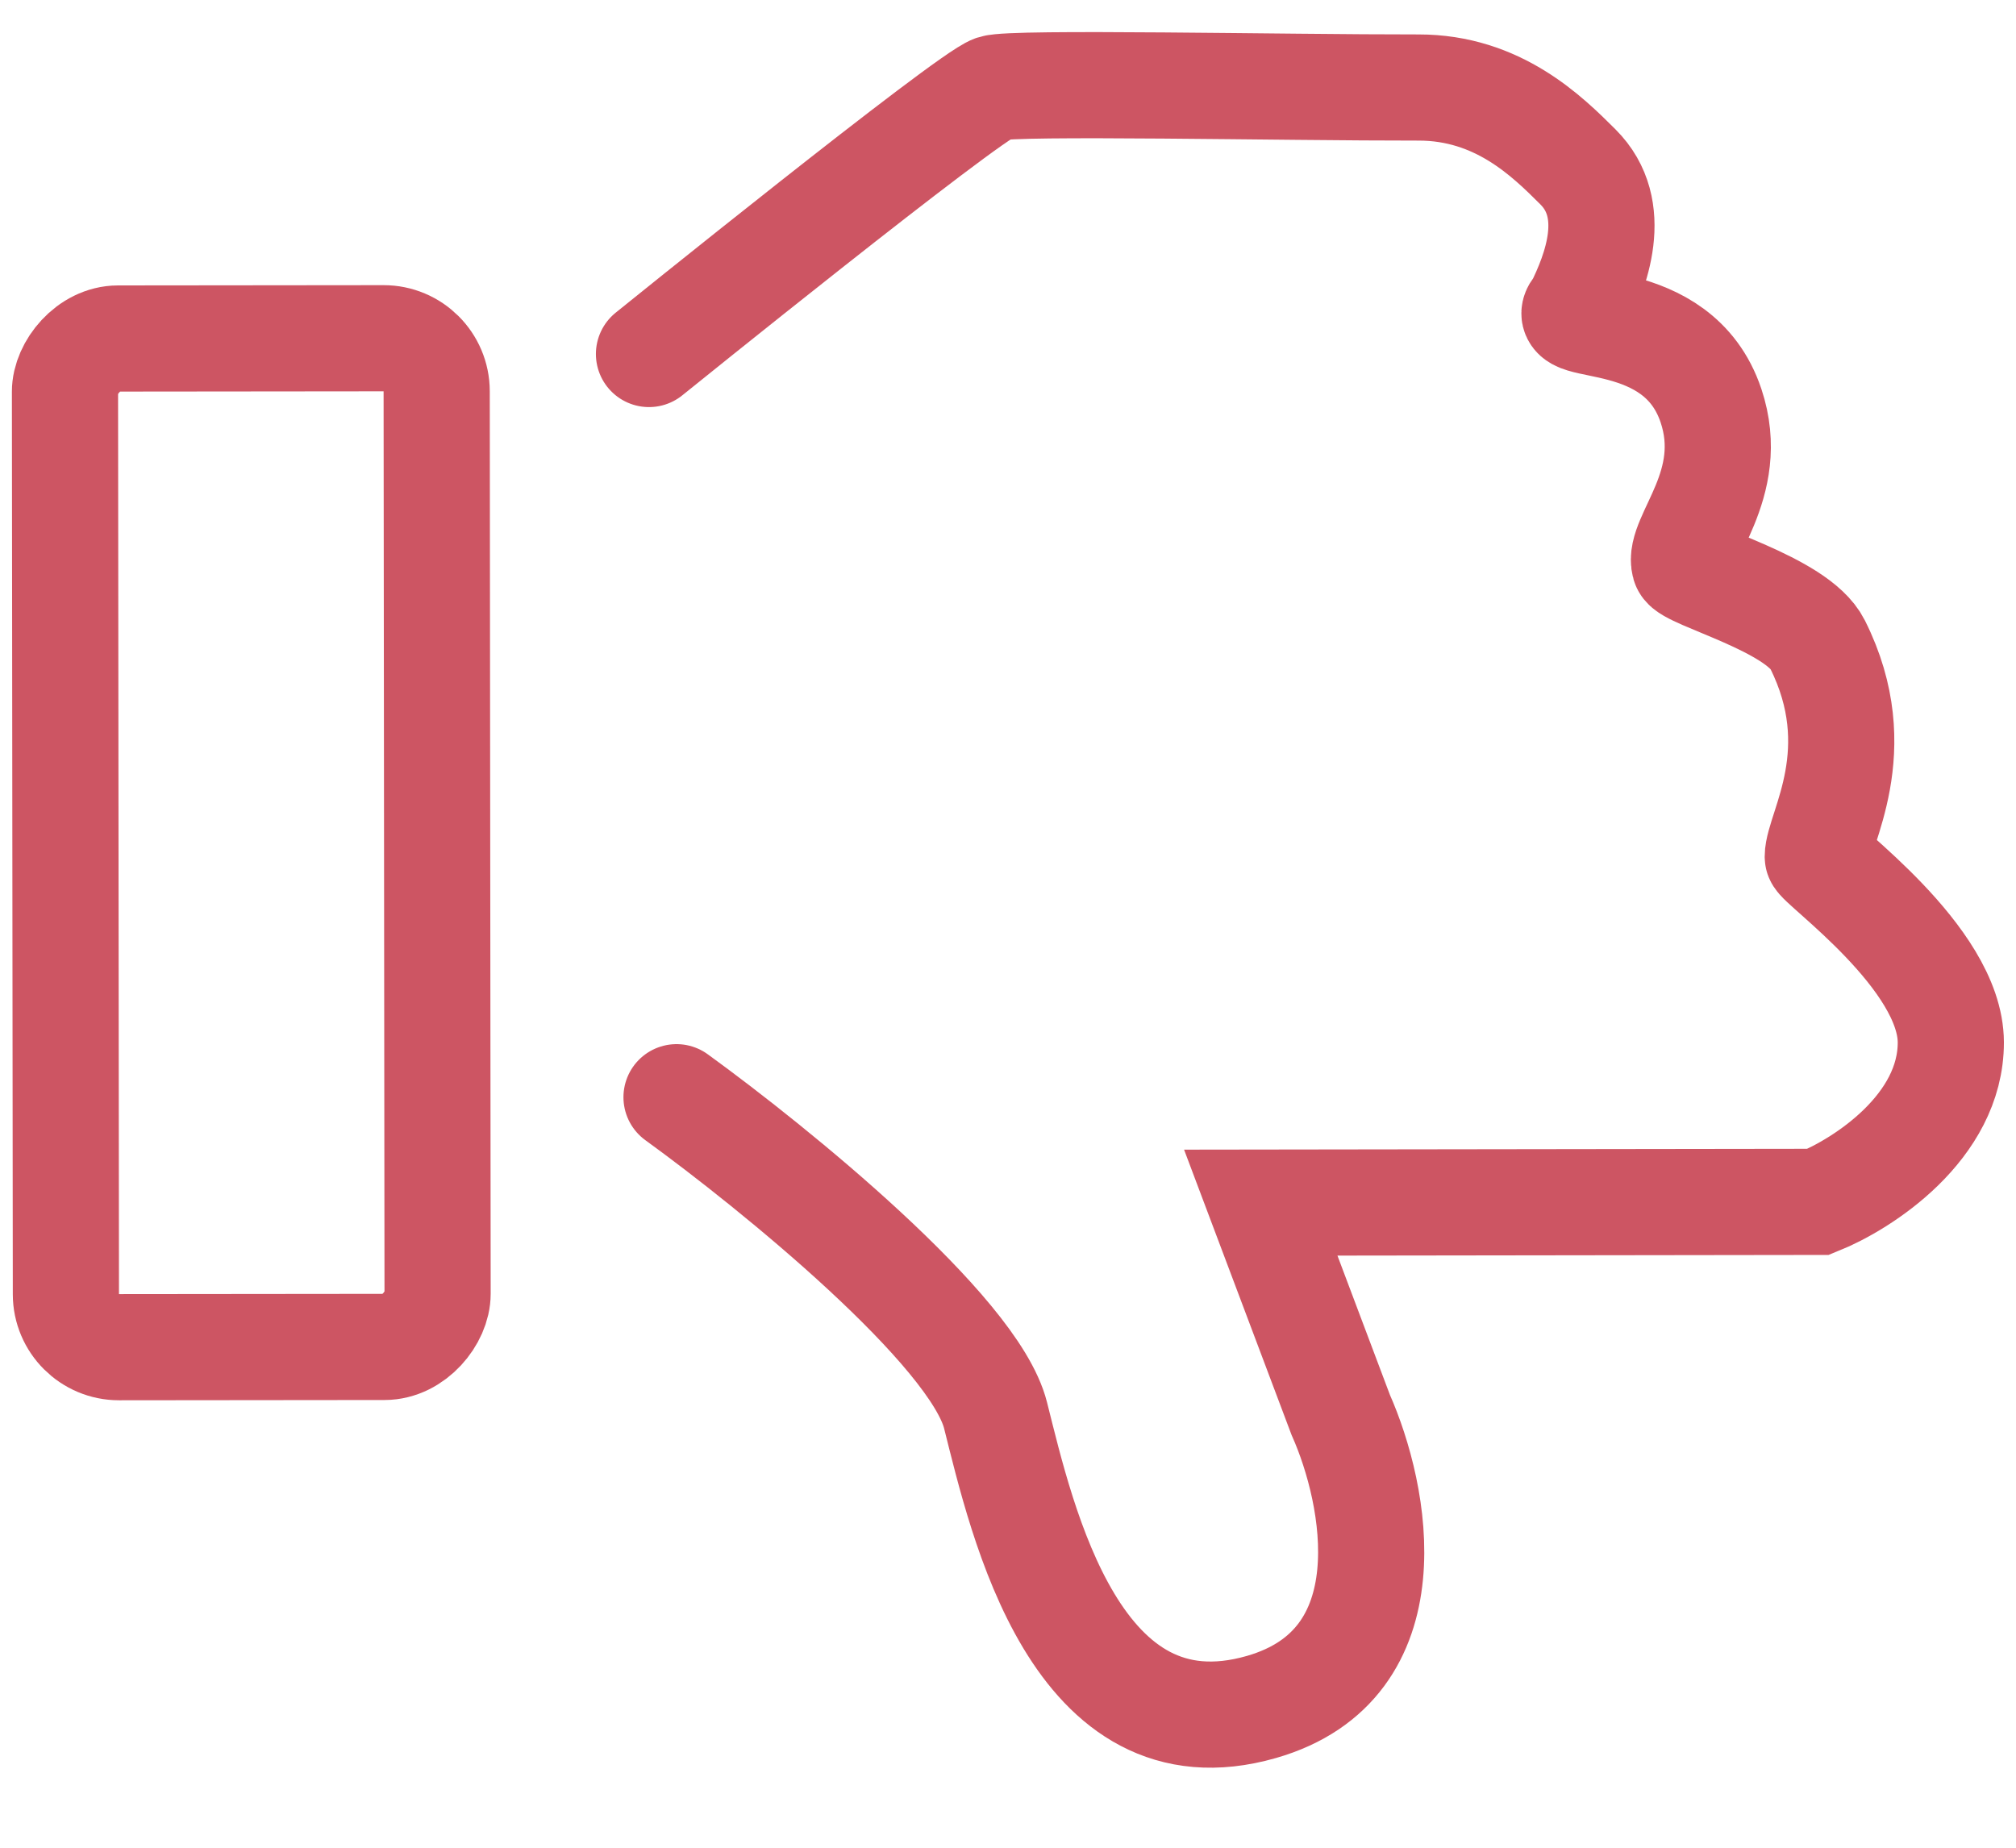 <svg width="24" height="22" viewBox="0 0 24 22" fill="none" xmlns="http://www.w3.org/2000/svg">
<rect width="4.425" height="12.01" rx="0.632" transform="matrix(1 -0.001 -0.001 -1 0.785 16.041)" stroke="#CD5563" stroke-width="1.264"/>
<path d="M8.054 13.064C9.214 13.905 11.598 15.841 11.852 16.852C12.17 18.115 12.806 20.959 15.017 20.324C16.786 19.816 16.383 17.794 15.961 16.846L15.009 14.319L21.646 14.31C22.173 14.098 23.225 13.422 23.224 12.411C23.222 11.4 21.641 10.29 21.64 10.201C21.64 9.885 22.271 8.936 21.637 7.672C21.394 7.188 20.095 6.862 20.055 6.726C19.963 6.411 20.686 5.777 20.369 4.83C19.968 3.631 18.471 3.975 18.787 3.658C18.997 3.236 19.291 2.492 18.785 1.987C18.422 1.625 17.835 1.041 16.887 1.042C15.307 1.044 12.052 0.974 11.83 1.049C11.514 1.155 7.726 4.215 7.726 4.215" stroke="#CD5563" stroke-width="1.264" stroke-linecap="round"/>
</svg>
